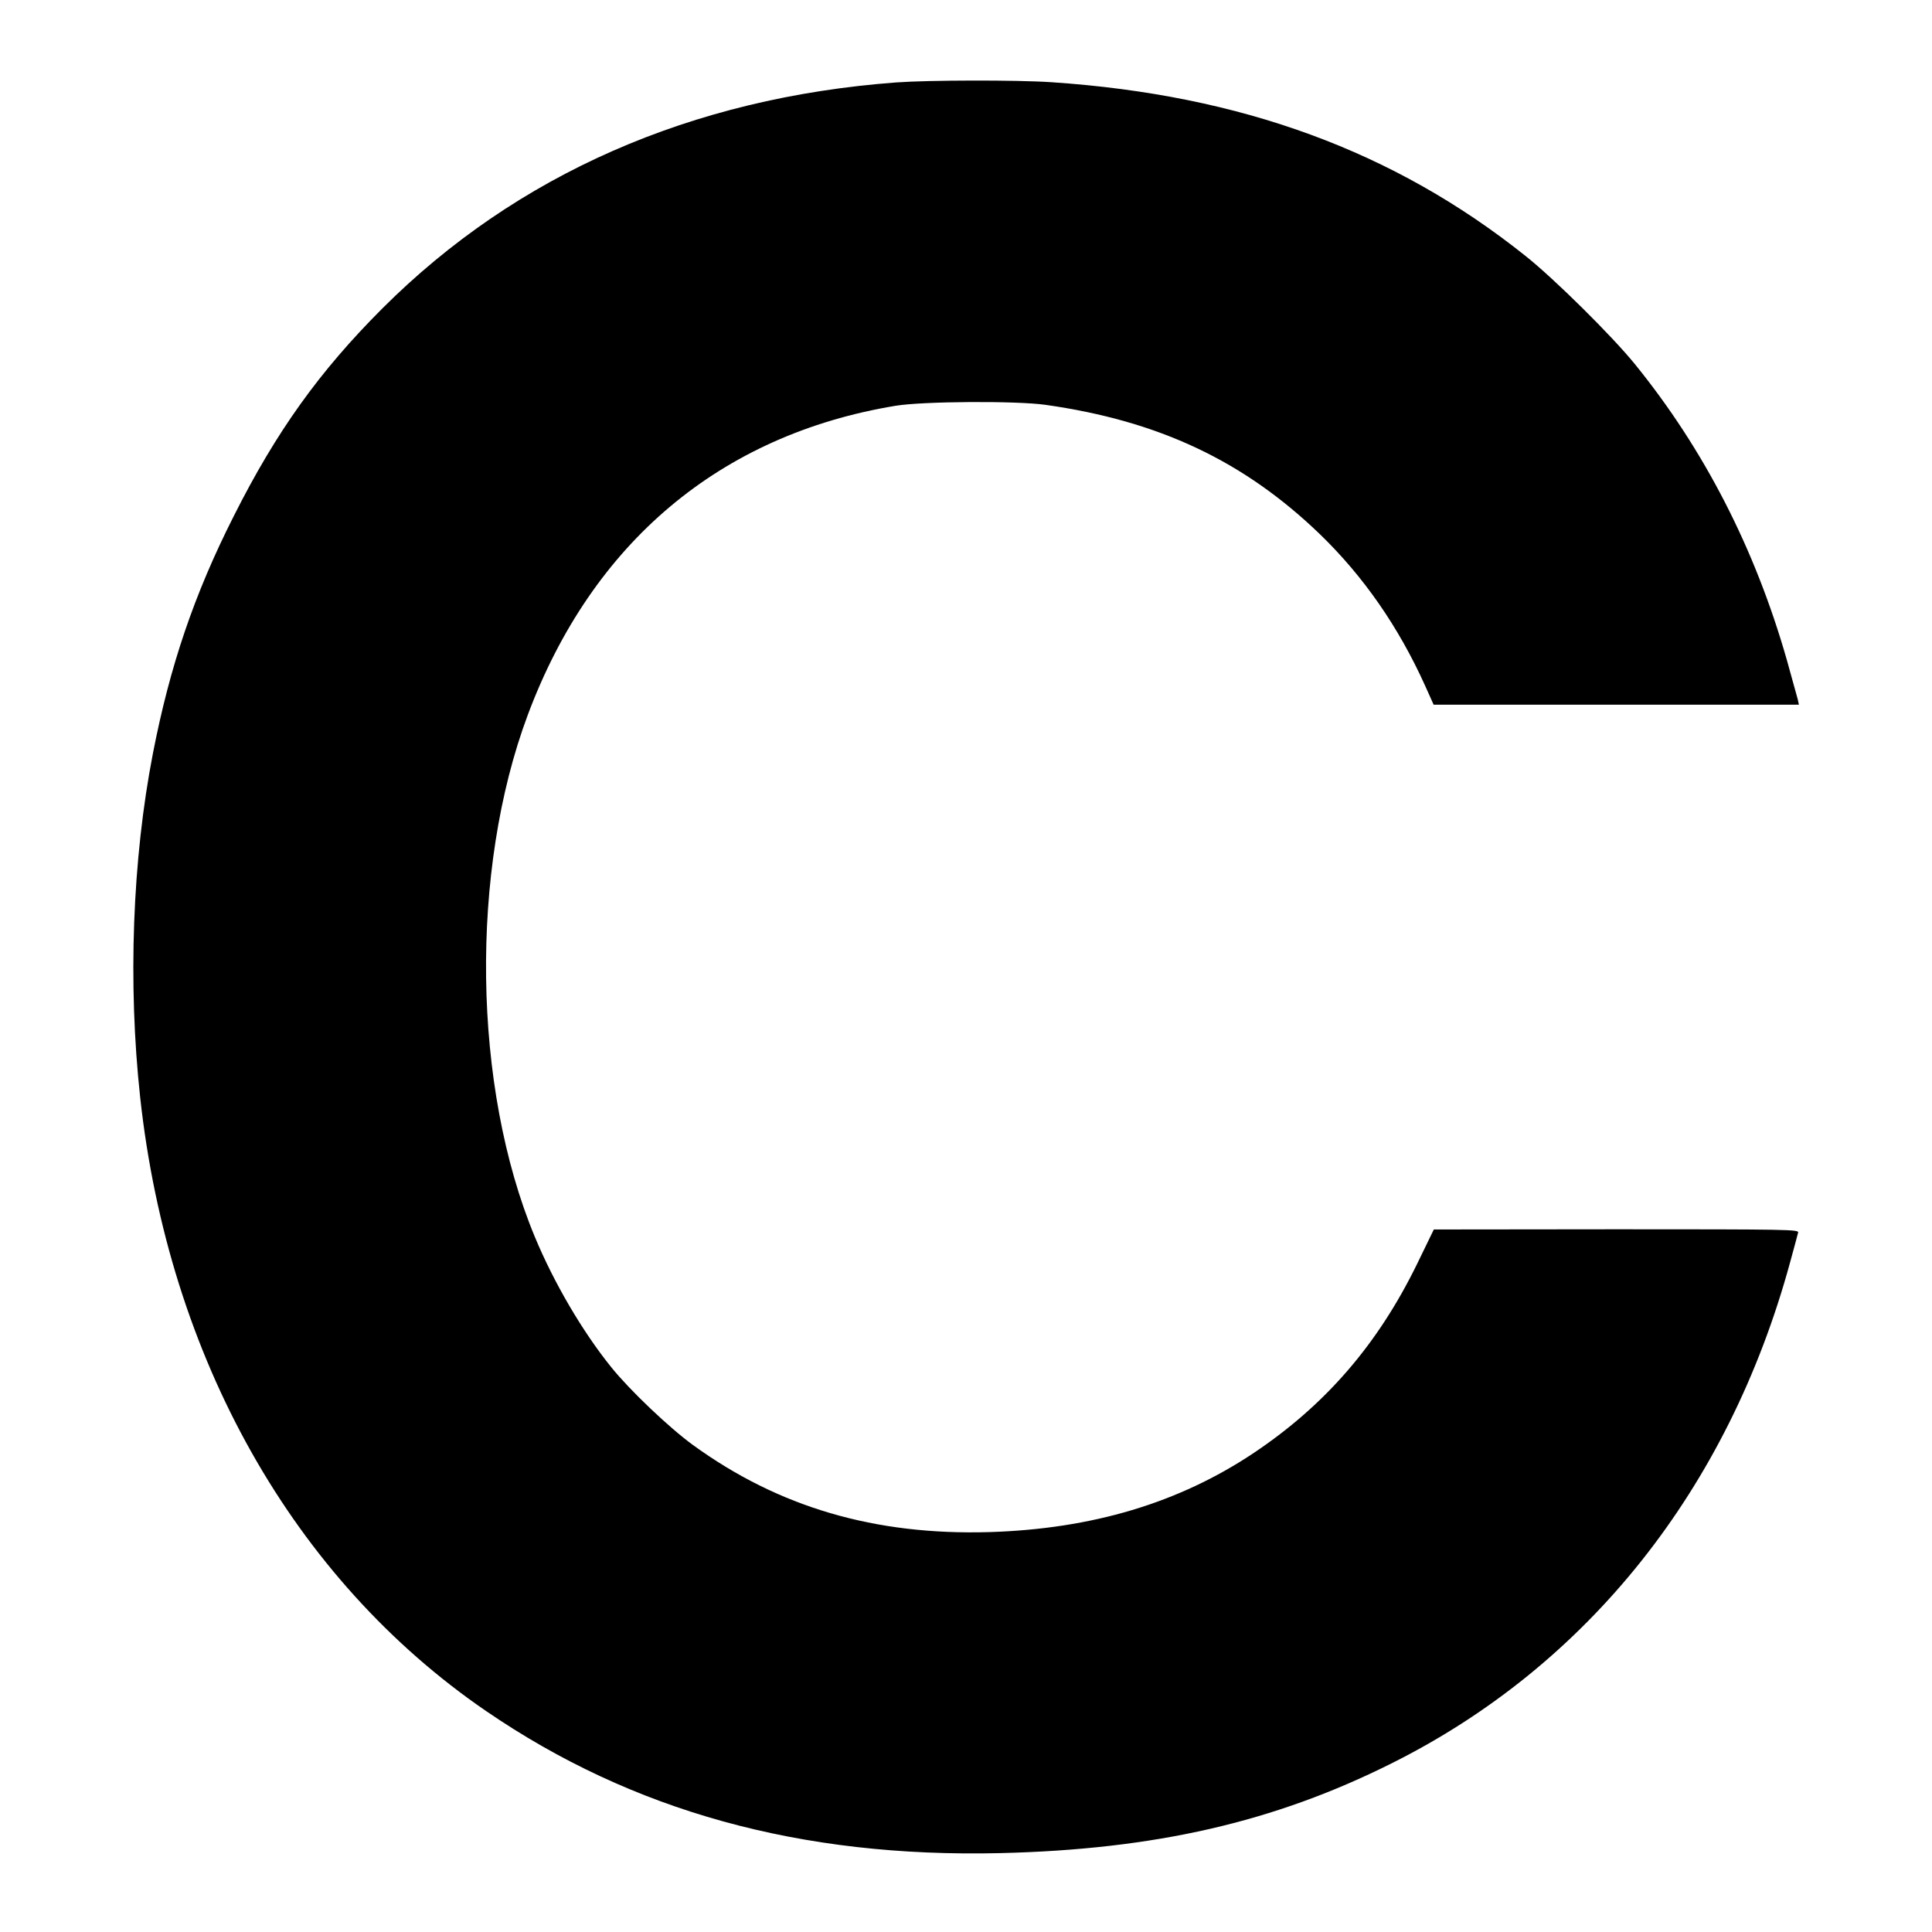 <?xml version="1.0" standalone="no"?>
<!DOCTYPE svg PUBLIC "-//W3C//DTD SVG 20010904//EN"
 "http://www.w3.org/TR/2001/REC-SVG-20010904/DTD/svg10.dtd">
<svg version="1.0" xmlns="http://www.w3.org/2000/svg"
 width="987pt" height="987pt" viewBox="0 0 987 987"
 preserveAspectRatio="xMidYMid meet">
<g transform="translate(0,987) scale(0.1,-0.1)"
fill="#000000" stroke="none">
<path d="M4580 9449 c-1049 -78 -1942 -471 -2626 -1154 -322 -322 -542 -629
-759 -1060 -203 -401 -327 -767 -414 -1215 -105 -541 -128 -1175 -65 -1755
145 -1331 783 -2462 1767 -3136 748 -512 1607 -750 2627 -726 790 19 1399 158
2000 459 1003 501 1720 1403 2035 2559 20 74 39 142 41 152 5 16 -44 17 -928
17 l-933 -1 -86 -177 c-200 -409 -466 -718 -833 -964 -383 -256 -827 -389
-1352 -405 -585 -17 -1076 127 -1514 445 -121 88 -323 280 -417 397 -147 182
-293 431 -391 667 -318 765 -333 1870 -36 2665 329 881 984 1432 1879 1580
139 23 615 26 765 5 581 -82 1015 -287 1404 -662 222 -215 401 -473 536 -772
l44 -98 933 0 933 0 -6 28 c-4 15 -29 106 -56 202 -162 567 -422 1074 -776
1510 -117 144 -412 436 -558 552 -671 536 -1454 823 -2422 888 -178 12 -625
11 -792 -1z"/>
</g>
</svg>
